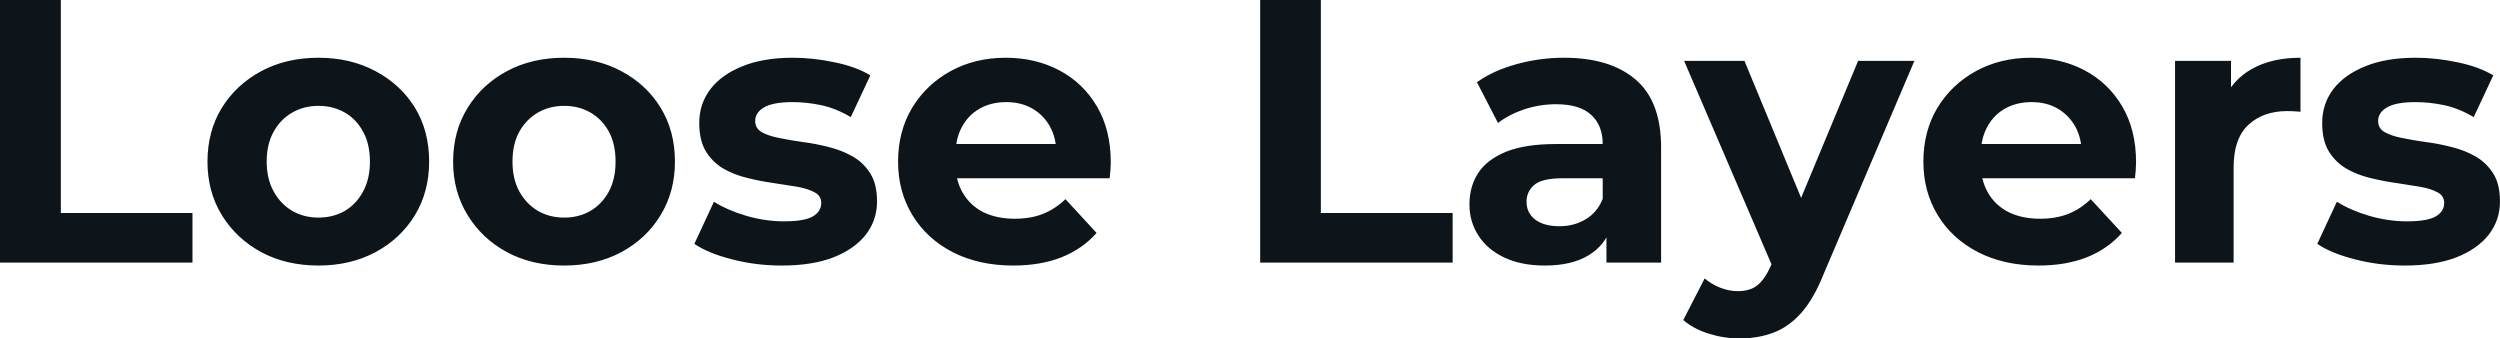 <svg fill="#0d141a" viewBox="0 0 153.272 20.746" height="100%" width="100%" xmlns="http://www.w3.org/2000/svg"><path preserveAspectRatio="none" d="M11.80 16.10L0 16.10L0 0L3.73 0L3.73 13.06L11.80 13.06L11.80 16.10ZM19.53 16.28L19.53 16.28Q17.55 16.28 16.02 15.46Q14.49 14.63 13.60 13.19Q12.72 11.75 12.72 9.91L12.72 9.91Q12.72 8.05 13.60 6.61Q14.49 5.18 16.02 4.36Q17.55 3.54 19.53 3.54L19.53 3.54Q21.48 3.54 23.02 4.36Q24.56 5.18 25.44 6.60Q26.31 8.03 26.31 9.91L26.31 9.91Q26.31 11.75 25.44 13.19Q24.56 14.63 23.02 15.46Q21.48 16.28 19.53 16.28ZM19.53 13.34L19.53 13.34Q20.42 13.34 21.14 12.93Q21.85 12.51 22.26 11.74Q22.68 10.97 22.68 9.91L22.68 9.91Q22.68 8.83 22.26 8.07Q21.85 7.31 21.14 6.90Q20.42 6.49 19.53 6.49L19.53 6.49Q18.63 6.49 17.92 6.90Q17.20 7.31 16.78 8.07Q16.35 8.83 16.35 9.91L16.35 9.91Q16.35 10.97 16.78 11.74Q17.20 12.51 17.92 12.93Q18.63 13.34 19.53 13.34ZM34.59 16.28L34.59 16.28Q32.61 16.28 31.08 15.46Q29.55 14.63 28.67 13.19Q27.78 11.75 27.78 9.91L27.78 9.91Q27.78 8.05 28.67 6.61Q29.55 5.18 31.08 4.36Q32.61 3.54 34.59 3.54L34.59 3.54Q36.55 3.54 38.09 4.36Q39.63 5.18 40.50 6.60Q41.38 8.03 41.38 9.91L41.38 9.91Q41.38 11.75 40.50 13.19Q39.63 14.63 38.09 15.46Q36.55 16.28 34.59 16.28ZM34.59 13.34L34.59 13.34Q35.49 13.34 36.20 12.93Q36.91 12.51 37.33 11.74Q37.74 10.97 37.74 9.91L37.74 9.91Q37.74 8.83 37.33 8.07Q36.91 7.31 36.20 6.90Q35.49 6.49 34.59 6.49L34.59 6.49Q33.70 6.49 32.98 6.90Q32.27 7.31 31.84 8.07Q31.42 8.83 31.42 9.91L31.42 9.91Q31.42 10.97 31.84 11.74Q32.27 12.51 32.98 12.93Q33.70 13.34 34.59 13.34ZM47.93 16.28L47.93 16.28Q46.34 16.28 44.88 15.90Q43.42 15.53 42.57 14.95L42.57 14.95L43.77 12.37Q44.62 12.90 45.78 13.24Q46.94 13.57 48.07 13.57L48.07 13.57Q49.31 13.57 49.83 13.27Q50.35 12.97 50.35 12.44L50.35 12.44Q50.35 12.01 49.94 11.79Q49.54 11.57 48.88 11.45Q48.21 11.34 47.41 11.22Q46.62 11.11 45.82 10.91Q45.01 10.72 44.34 10.33Q43.68 9.94 43.27 9.27Q42.87 8.60 42.87 7.54L42.87 7.54Q42.87 6.37 43.55 5.47Q44.23 4.58 45.52 4.06Q46.80 3.54 48.60 3.54L48.60 3.54Q49.86 3.54 51.17 3.82Q52.49 4.09 53.36 4.62L53.36 4.62L52.16 7.18Q51.27 6.65 50.36 6.45Q49.45 6.26 48.60 6.26L48.60 6.26Q47.40 6.26 46.85 6.58Q46.30 6.90 46.30 7.41L46.30 7.41Q46.30 7.87 46.70 8.10Q47.10 8.33 47.77 8.46Q48.44 8.60 49.23 8.71Q50.02 8.81 50.83 9.02Q51.63 9.22 52.29 9.60Q52.95 9.98 53.36 10.64Q53.77 11.29 53.77 12.35L53.77 12.35Q53.77 13.50 53.08 14.39Q52.39 15.27 51.09 15.78Q49.80 16.28 47.93 16.28ZM62.12 16.28L62.12 16.28Q60.01 16.28 58.41 15.46Q56.81 14.63 55.94 13.19Q55.06 11.75 55.06 9.91L55.06 9.91Q55.06 8.05 55.92 6.61Q56.79 5.18 58.28 4.36Q59.78 3.54 61.66 3.54L61.66 3.54Q63.48 3.54 64.94 4.31Q66.40 5.08 67.25 6.52Q68.10 7.96 68.10 9.96L68.10 9.96Q68.10 10.17 68.08 10.43Q68.06 10.70 68.03 10.93L68.03 10.93L57.98 10.93L57.98 8.83L66.15 8.83L64.77 9.45Q64.77 8.49 64.38 7.77Q63.99 7.06 63.30 6.66Q62.61 6.26 61.69 6.26L61.69 6.26Q60.77 6.26 60.06 6.66Q59.36 7.06 58.97 7.79Q58.58 8.51 58.58 9.50L58.58 9.50L58.58 10.05Q58.58 11.06 59.03 11.83Q59.48 12.60 60.29 13.01Q61.11 13.41 62.22 13.41L62.22 13.41Q63.20 13.41 63.95 13.11Q64.70 12.81 65.32 12.21L65.32 12.21L67.23 14.28Q66.38 15.25 65.09 15.77Q63.80 16.28 62.12 16.28ZM89.06 16.10L77.26 16.10L77.26 0L80.98 0L80.98 13.06L89.06 13.06L89.06 16.10ZM101.84 16.10L98.49 16.10L98.49 13.69L98.26 13.16L98.26 8.83Q98.26 7.68 97.55 7.04Q96.85 6.39 95.40 6.39L95.40 6.39Q94.41 6.39 93.46 6.70Q92.51 7.02 91.84 7.54L91.84 7.54L90.55 5.04Q91.56 4.32 92.99 3.93Q94.41 3.54 95.89 3.54L95.89 3.54Q98.72 3.54 100.28 4.88Q101.84 6.21 101.84 9.04L101.84 9.04L101.84 16.10ZM94.71 16.28L94.71 16.28Q93.27 16.28 92.23 15.79Q91.19 15.30 90.64 14.44Q90.09 13.59 90.09 12.54L90.09 12.54Q90.09 11.43 90.63 10.60Q91.17 9.78 92.34 9.30Q93.52 8.83 95.40 8.83L95.40 8.83L98.69 8.83L98.69 10.93L95.79 10.93Q94.53 10.93 94.06 11.34Q93.59 11.75 93.59 12.37L93.59 12.37Q93.59 13.06 94.13 13.47Q94.67 13.87 95.61 13.87L95.61 13.87Q96.51 13.87 97.22 13.44Q97.93 13.02 98.26 12.19L98.26 12.19L98.81 13.85Q98.42 15.04 97.38 15.66Q96.35 16.28 94.71 16.28ZM106.65 20.75L106.65 20.75Q105.69 20.75 104.74 20.45Q103.80 20.15 103.20 19.62L103.20 19.62L104.51 17.07Q104.93 17.43 105.47 17.64Q106.01 17.85 106.54 17.85L106.54 17.85Q107.30 17.85 107.74 17.49Q108.19 17.14 108.56 16.31L108.56 16.31L109.20 14.79L109.48 14.40L113.92 3.73L117.37 3.73L111.78 16.86Q111.18 18.35 110.41 19.21Q109.64 20.06 108.71 20.40Q107.78 20.75 106.65 20.75ZM111.23 14.08L108.77 16.58L103.25 3.73L106.95 3.73L111.23 14.08ZM124.98 16.28L124.98 16.28Q122.87 16.28 121.27 15.46Q119.67 14.63 118.80 13.19Q117.92 11.75 117.92 9.91L117.92 9.91Q117.92 8.05 118.78 6.61Q119.65 5.18 121.14 4.36Q122.64 3.54 124.52 3.54L124.52 3.54Q126.34 3.54 127.80 4.31Q129.26 5.08 130.11 6.52Q130.96 7.96 130.96 9.96L130.96 9.96Q130.96 10.17 130.94 10.43Q130.92 10.70 130.89 10.93L130.89 10.93L120.84 10.93L120.84 8.83L129.01 8.83L127.63 9.45Q127.63 8.49 127.24 7.77Q126.84 7.06 126.16 6.66Q125.47 6.26 124.55 6.26L124.55 6.26Q123.63 6.26 122.92 6.66Q122.22 7.06 121.83 7.79Q121.44 8.51 121.44 9.50L121.44 9.50L121.44 10.05Q121.44 11.06 121.89 11.83Q122.34 12.60 123.15 13.01Q123.97 13.41 125.07 13.41L125.07 13.41Q126.06 13.41 126.81 13.11Q127.56 12.81 128.18 12.21L128.18 12.21L130.09 14.28Q129.24 15.25 127.95 15.77Q126.66 16.28 124.98 16.28ZM136.94 16.10L133.35 16.10L133.35 3.73L136.78 3.73L136.78 7.22L136.30 6.21Q136.85 4.90 138.07 4.22Q139.29 3.54 141.04 3.54L141.04 3.54L141.04 6.85Q140.81 6.83 140.62 6.82Q140.44 6.81 140.23 6.81L140.23 6.81Q138.76 6.81 137.85 7.65Q136.94 8.49 136.94 10.26L136.94 10.26L136.94 16.10ZM147.43 16.28L147.43 16.28Q145.84 16.28 144.38 15.90Q142.92 15.53 142.07 14.95L142.07 14.95L143.27 12.37Q144.12 12.90 145.28 13.24Q146.44 13.57 147.57 13.57L147.57 13.57Q148.81 13.57 149.33 13.27Q149.85 12.97 149.85 12.44L149.85 12.44Q149.85 12.01 149.44 11.79Q149.04 11.57 148.37 11.45Q147.71 11.34 146.91 11.22Q146.12 11.11 145.31 10.91Q144.51 10.72 143.84 10.33Q143.18 9.94 142.77 9.27Q142.37 8.60 142.37 7.54L142.37 7.54Q142.37 6.37 143.05 5.47Q143.73 4.58 145.02 4.06Q146.30 3.54 148.10 3.54L148.10 3.54Q149.36 3.54 150.67 3.82Q151.98 4.09 152.86 4.62L152.86 4.62L151.66 7.18Q150.77 6.65 149.86 6.45Q148.95 6.26 148.10 6.26L148.10 6.26Q146.90 6.26 146.35 6.58Q145.80 6.90 145.80 7.41L145.80 7.41Q145.80 7.87 146.20 8.10Q146.60 8.33 147.27 8.46Q147.94 8.60 148.73 8.71Q149.52 8.81 150.33 9.02Q151.13 9.22 151.79 9.60Q152.44 9.98 152.86 10.64Q153.27 11.29 153.27 12.35L153.27 12.35Q153.27 13.50 152.58 14.39Q151.89 15.27 150.59 15.78Q149.29 16.28 147.43 16.28Z"></path></svg>